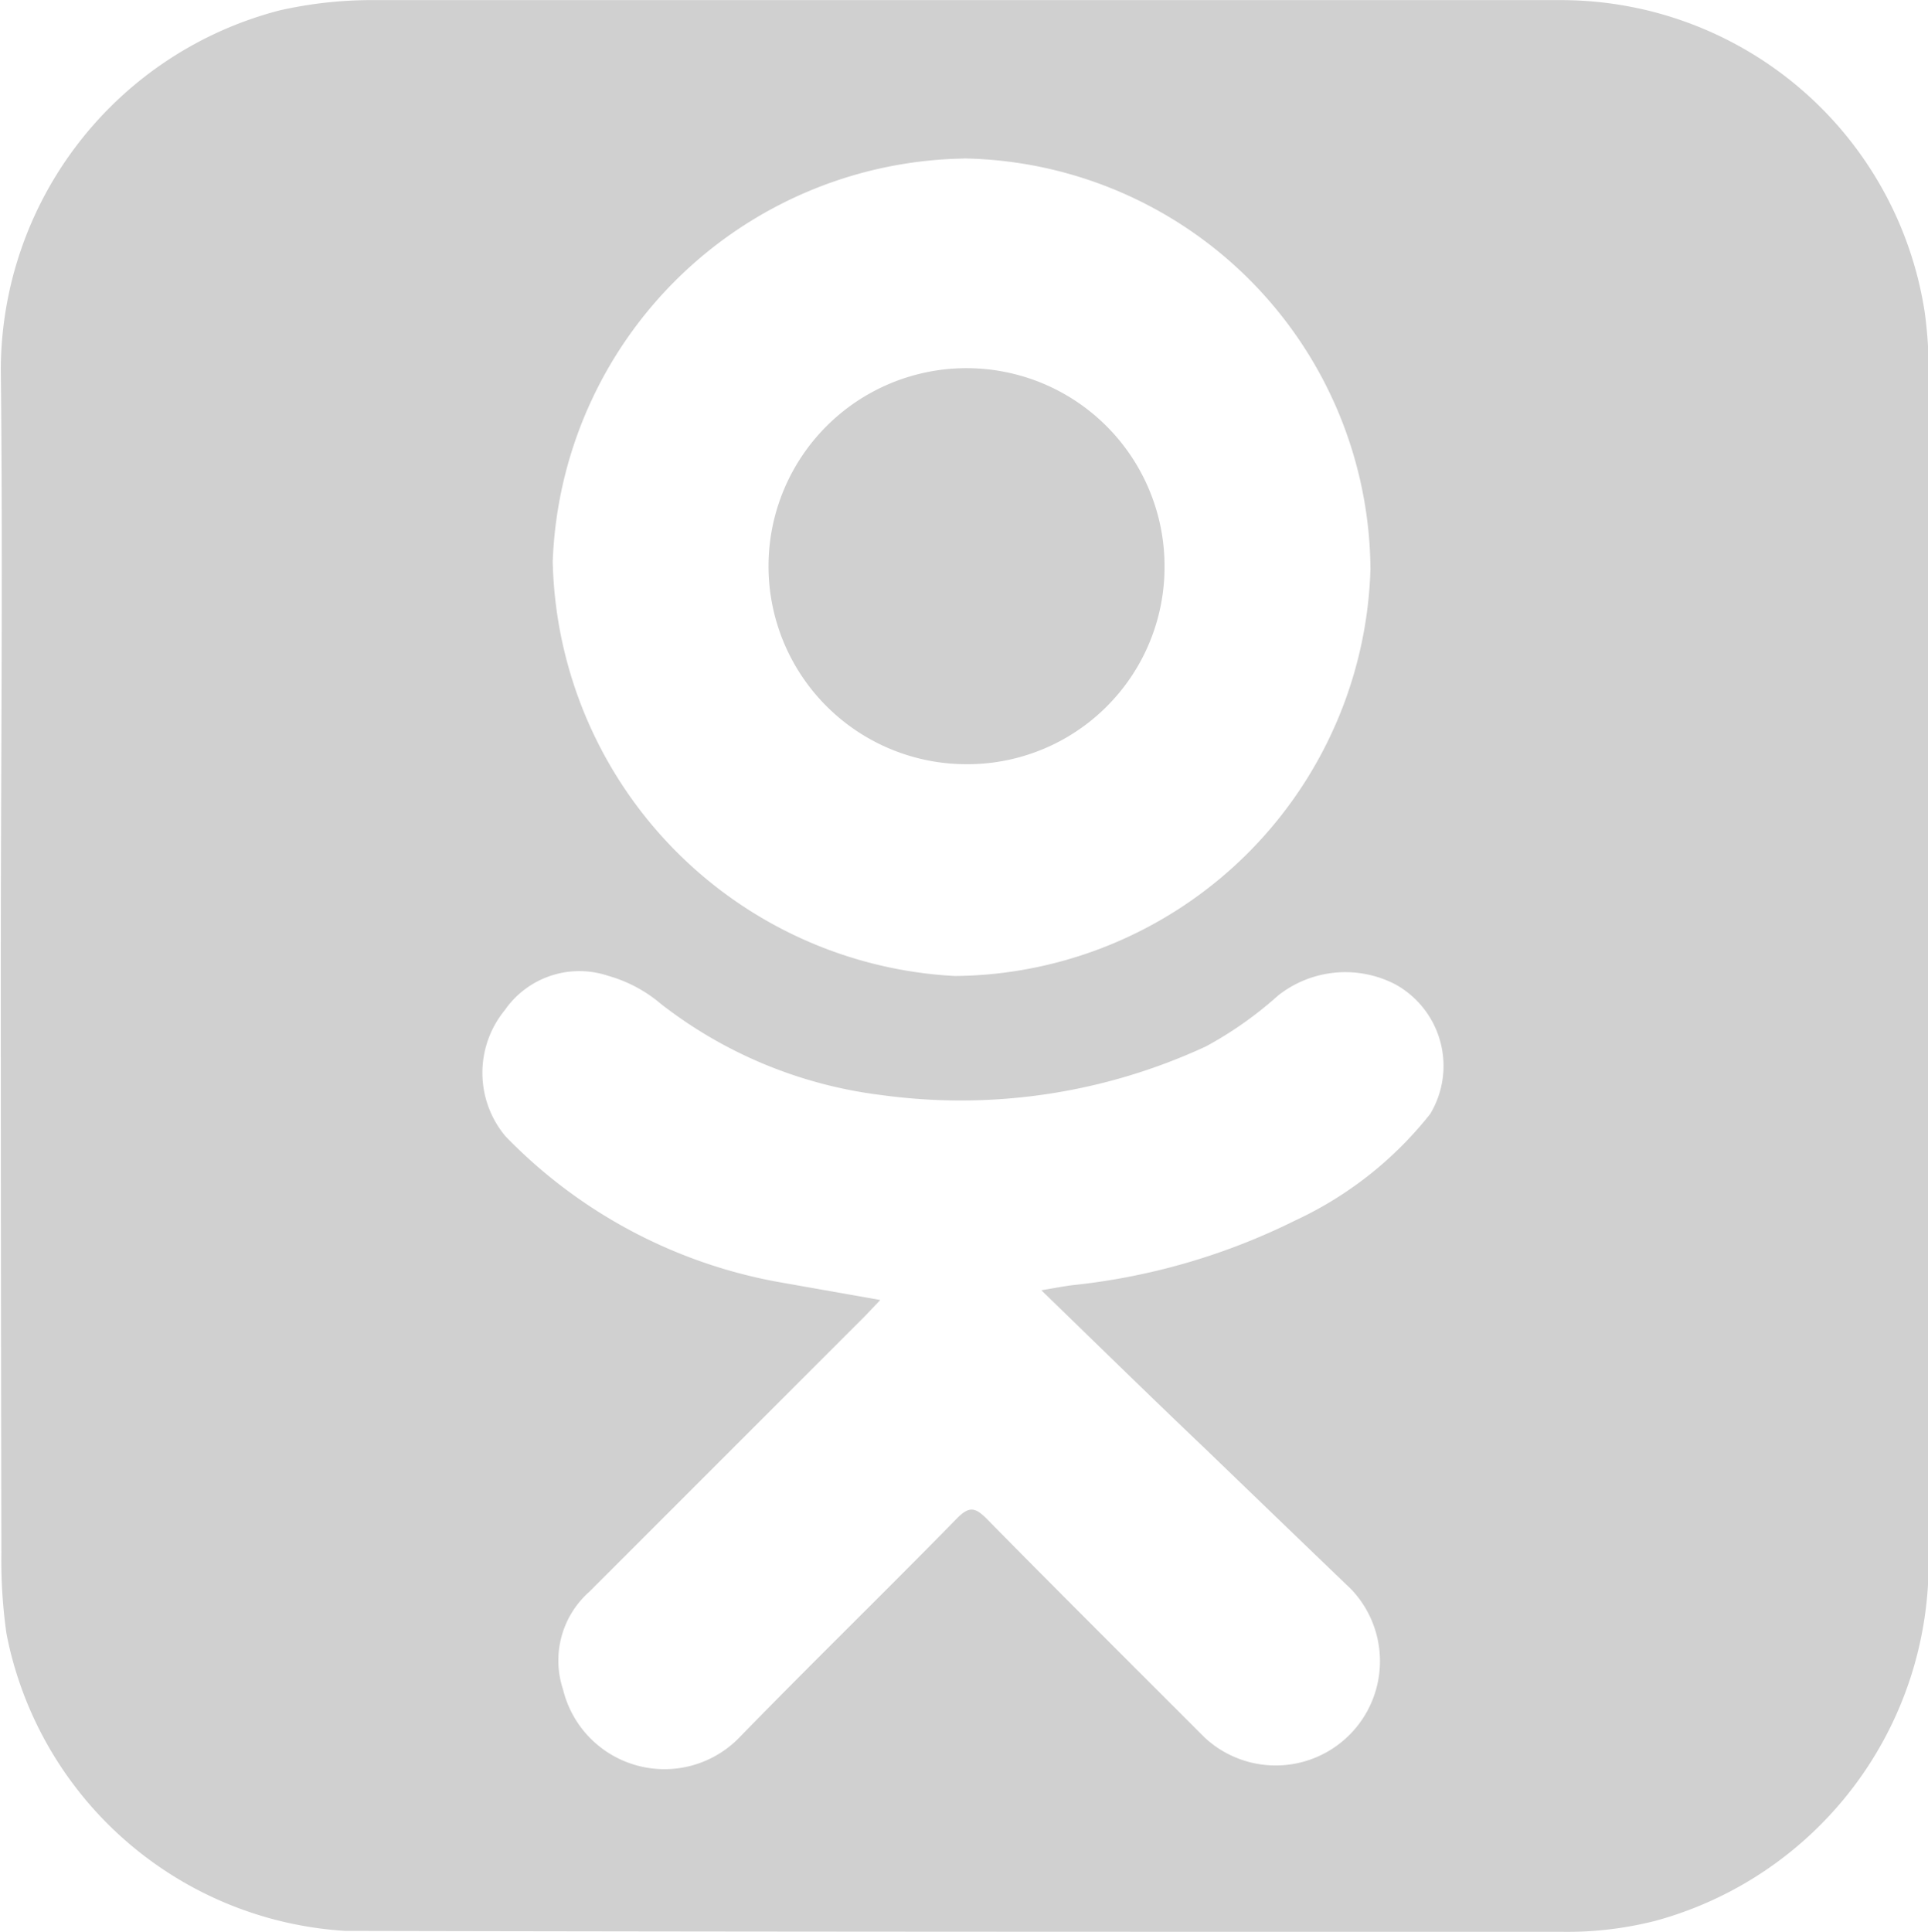 <svg id="xSfyE9" xmlns="http://www.w3.org/2000/svg" width="16.806" height="16.839" viewBox="0 0 16.806 16.839">
  <g id="Сгруппировать_313" data-name="Сгруппировать 313">
    <path id="Контур_148" data-name="Контур 148" d="M6123.1,1271.174c0-1.732.019-3.463,0-5.195a3.243,3.243,0,0,1,2.433-3.128,3.636,3.636,0,0,1,.767-.089q5.2,0,10.406,0a3.208,3.208,0,0,1,3.163,2.711,3.591,3.591,0,0,1,.035.562q0,5.151,0,10.3a3.231,3.231,0,0,1-2.384,3.169,3.1,3.1,0,0,1-.8.095c-3.54,0-7.079,0-10.618-.008a3.209,3.209,0,0,1-2.953-2.593,4.558,4.558,0,0,1-.044-.7Q6123.1,1273.736,6123.1,1271.174Zm9.072,2.833c.117-.02.191-.034.267-.044a5.684,5.684,0,0,0,1.944-.564,3.239,3.239,0,0,0,1.177-.929.812.812,0,0,0-.3-1.127.946.946,0,0,0-1.026.095,3.261,3.261,0,0,1-.63.444,5.079,5.079,0,0,1-2.826.424,3.9,3.9,0,0,1-1.923-.794,1.22,1.22,0,0,0-.462-.246.791.791,0,0,0-.9.3.861.861,0,0,0,.007,1.1,4.408,4.408,0,0,0,2.361,1.266l.905.16c-.056.059-.094.1-.136.143q-1.2,1.2-2.4,2.4a.8.8,0,0,0-.229.852.91.91,0,0,0,1.545.41c.622-.639,1.262-1.261,1.887-1.9.106-.108.159-.1.259,0,.63.64,1.267,1.273,1.9,1.907a.909.909,0,0,0,1.278-1.292c-.417-.4-.838-.806-1.256-1.209C6133.139,1274.951,6132.67,1274.492,6132.17,1274.007Zm-.68-9.864a3.647,3.647,0,0,0-3.581,3.513,3.7,3.7,0,0,0,3.507,3.612,3.656,3.656,0,0,0,3.621-3.546A3.605,3.605,0,0,0,6131.49,1264.142Z" transform="translate(-6123.093 -1262.761)" fill="#d0d0d0"/>
    <path id="Контур_149" data-name="Контур 149" d="M6148.151,1277.405a1.726,1.726,0,1,1,1.735-1.724A1.719,1.719,0,0,1,6148.151,1277.405Z" transform="translate(-6139.735 -1270.744)" fill="#d0d0d0"/>
  </g>
</svg>
